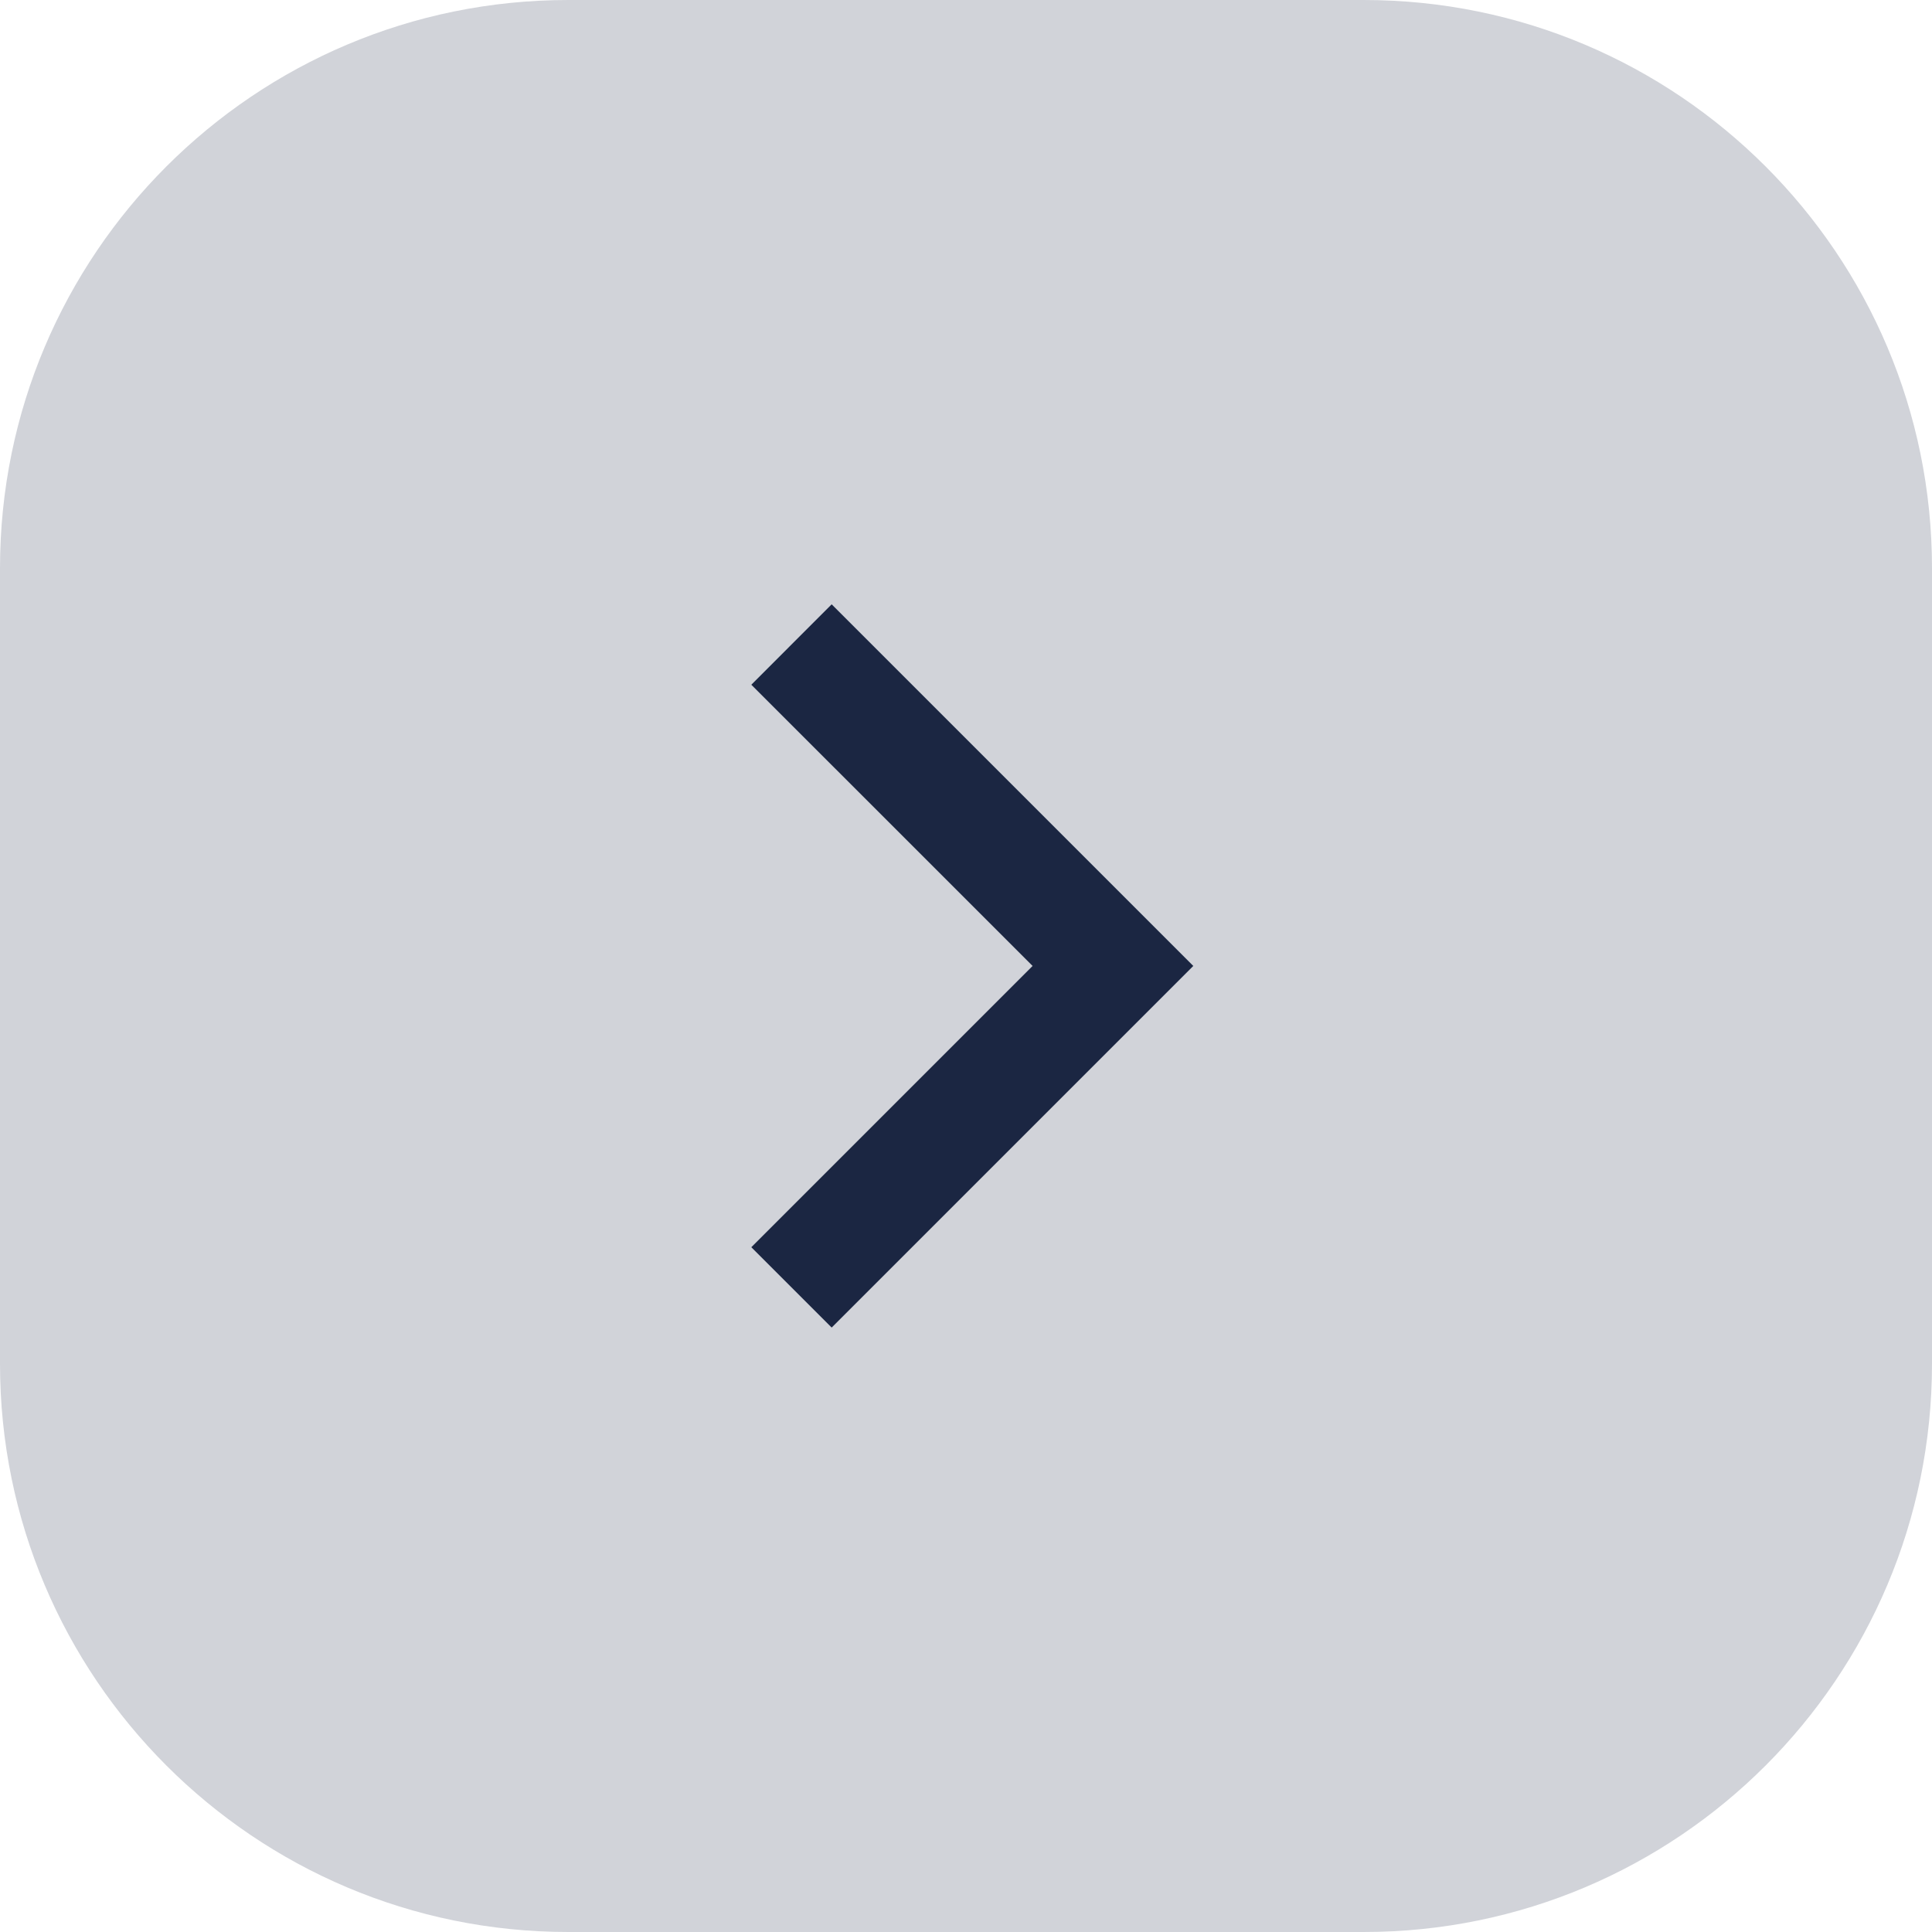 <?xml version="1.0" encoding="UTF-8"?> <svg xmlns="http://www.w3.org/2000/svg" width="34" height="34" viewBox="0 0 34 34" fill="none"><path d="M10 34L24 34C29.523 34 34 29.523 34 24L34 10C34 4.477 29.523 -3.90358e-07 24 -8.71889e-07L10 -2.09253e-06C4.477 -2.57406e-06 2.58789e-06 4.477 2.10377e-06 10L8.76573e-07 24C3.92455e-07 29.523 4.477 34 10 34Z" fill="#D1D3D9"></path><path d="M18.172 16.999L13.222 12.05L14.636 10.635L21 16.999L14.636 23.363L13.222 21.949L18.172 16.999Z" fill="#1B2642"></path></svg> 